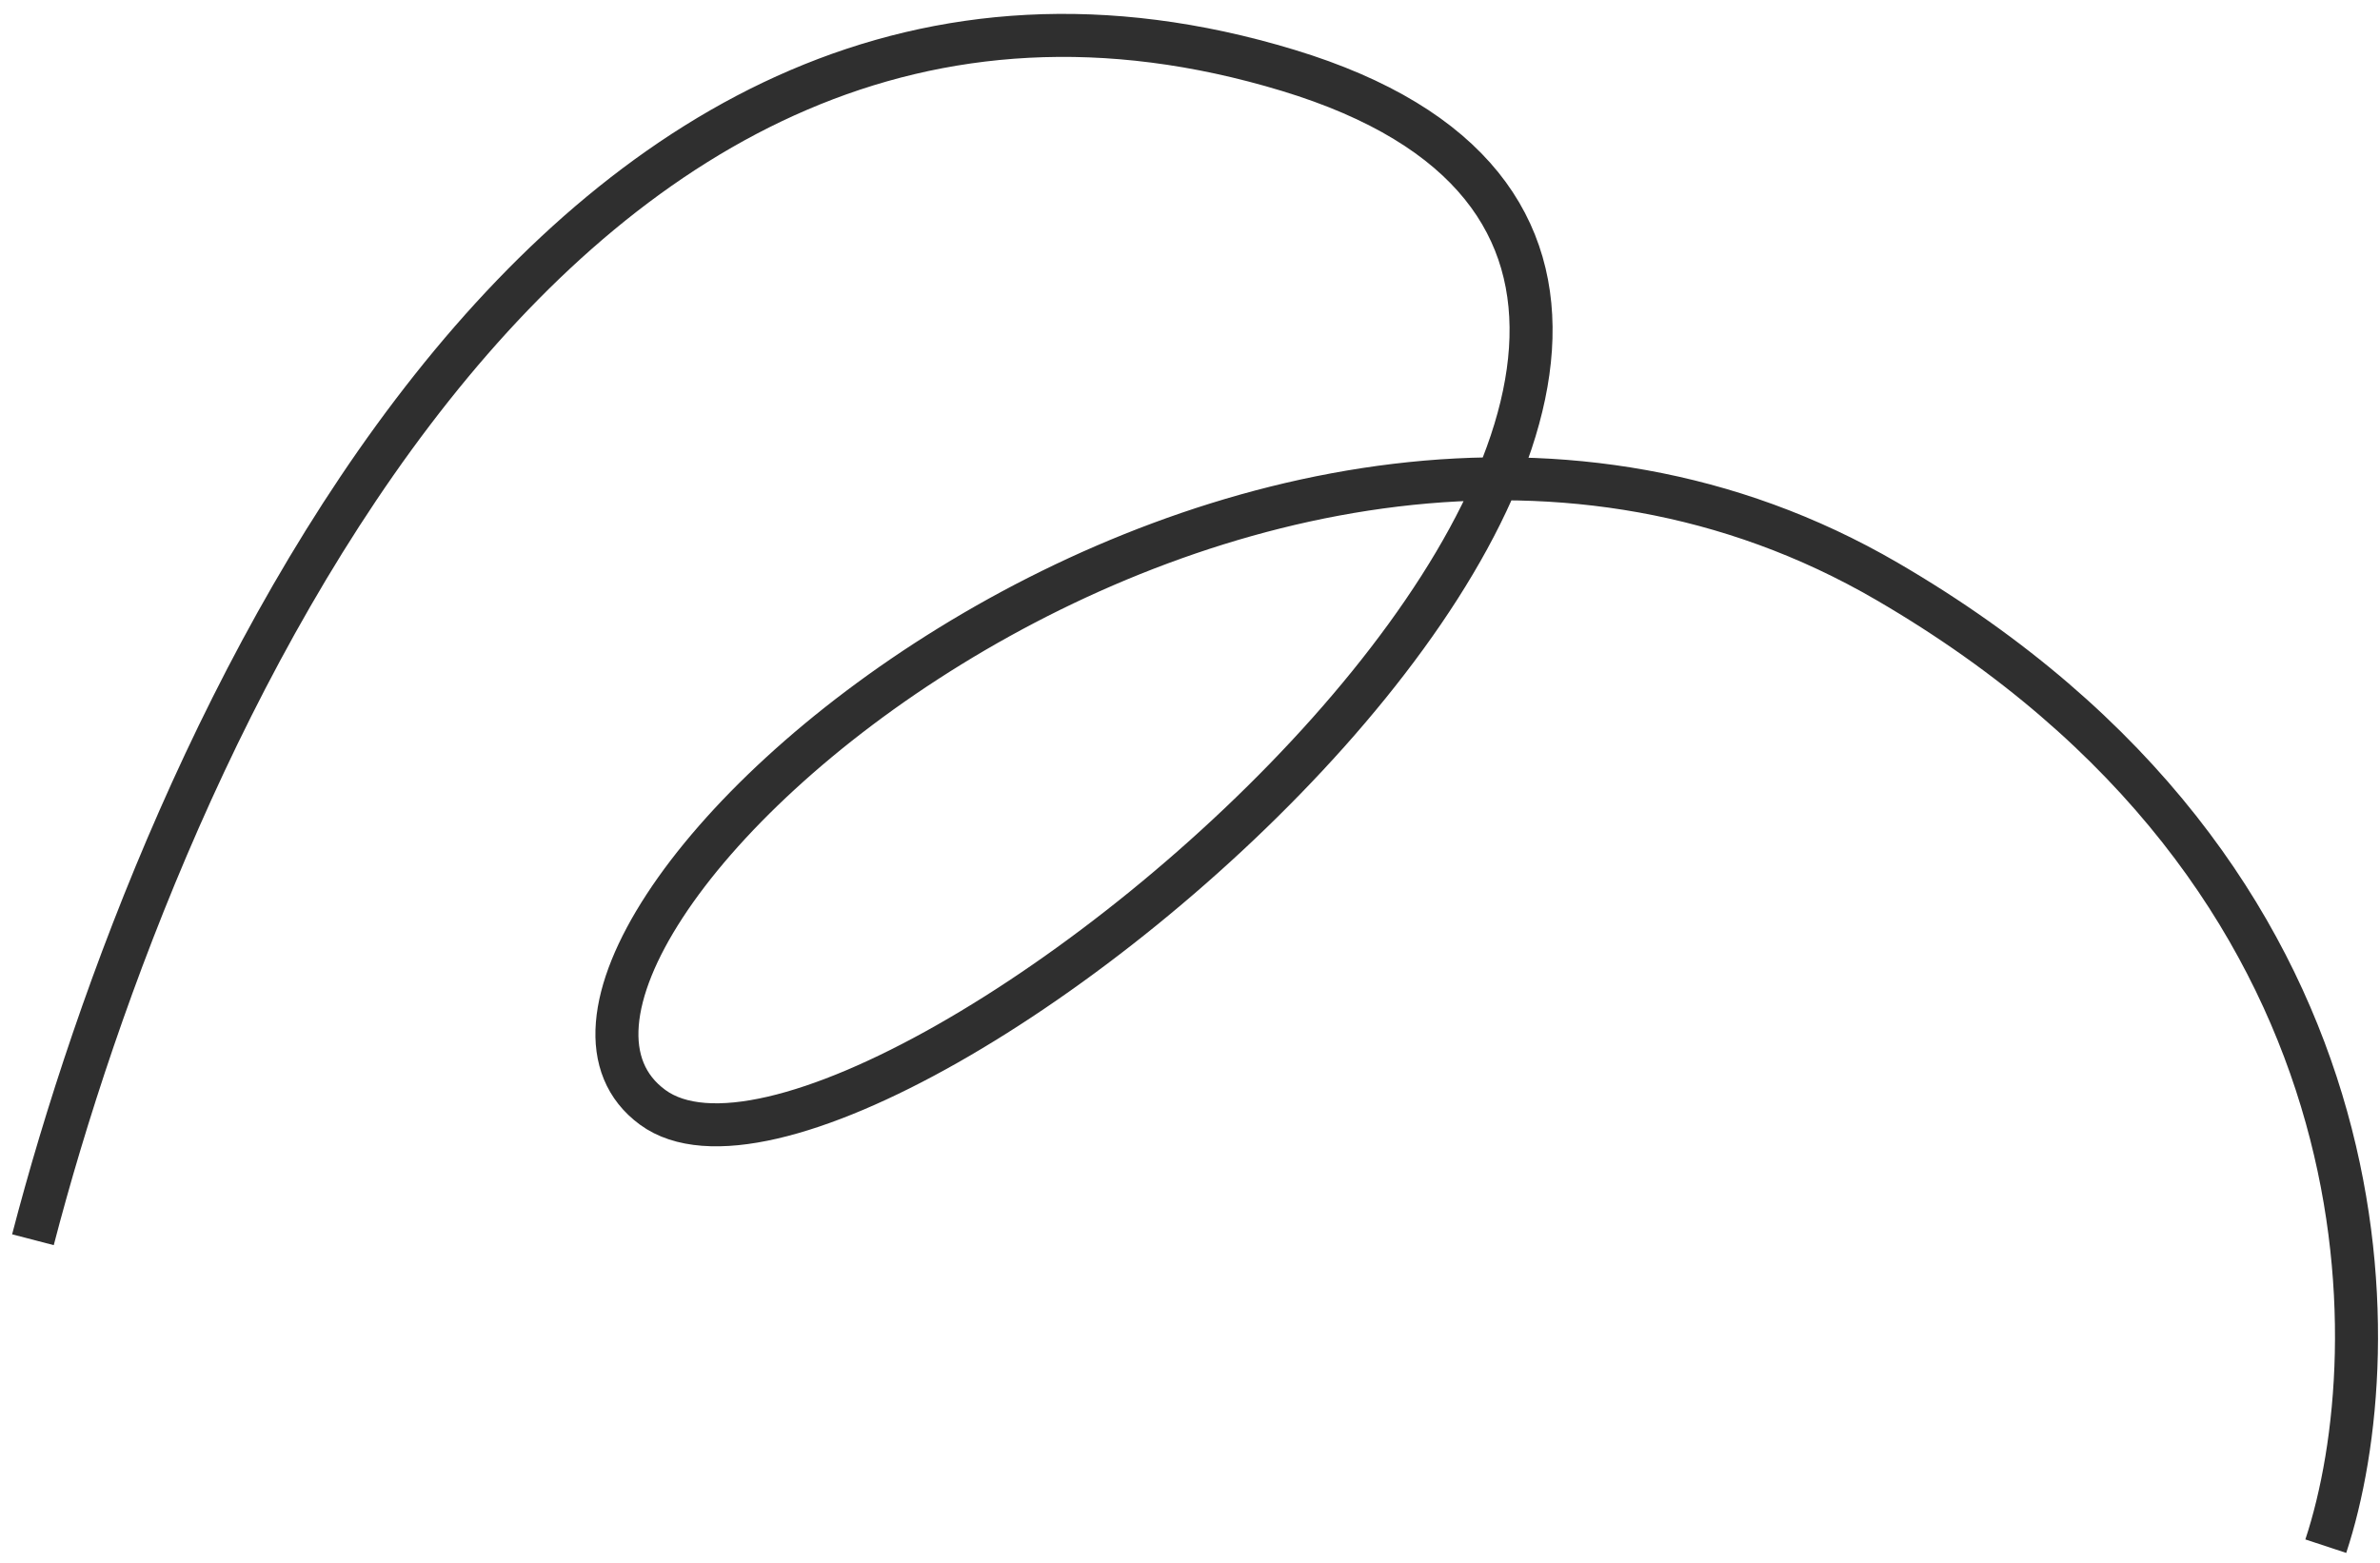 <?xml version="1.0" encoding="UTF-8"?> <svg xmlns="http://www.w3.org/2000/svg" width="166" height="109" viewBox="0 0 166 109" fill="none"><path d="M2.297 86.479C11.181 52.353 38.423 -10.699 89.847 4.909C141.272 20.518 60.663 88.34 45.523 77.243C30.382 66.146 87.304 14.763 131.614 40.554C167.062 61.186 166.787 94.018 162.219 107.855" stroke="#2F2F2F" stroke-width="3"></path></svg> 